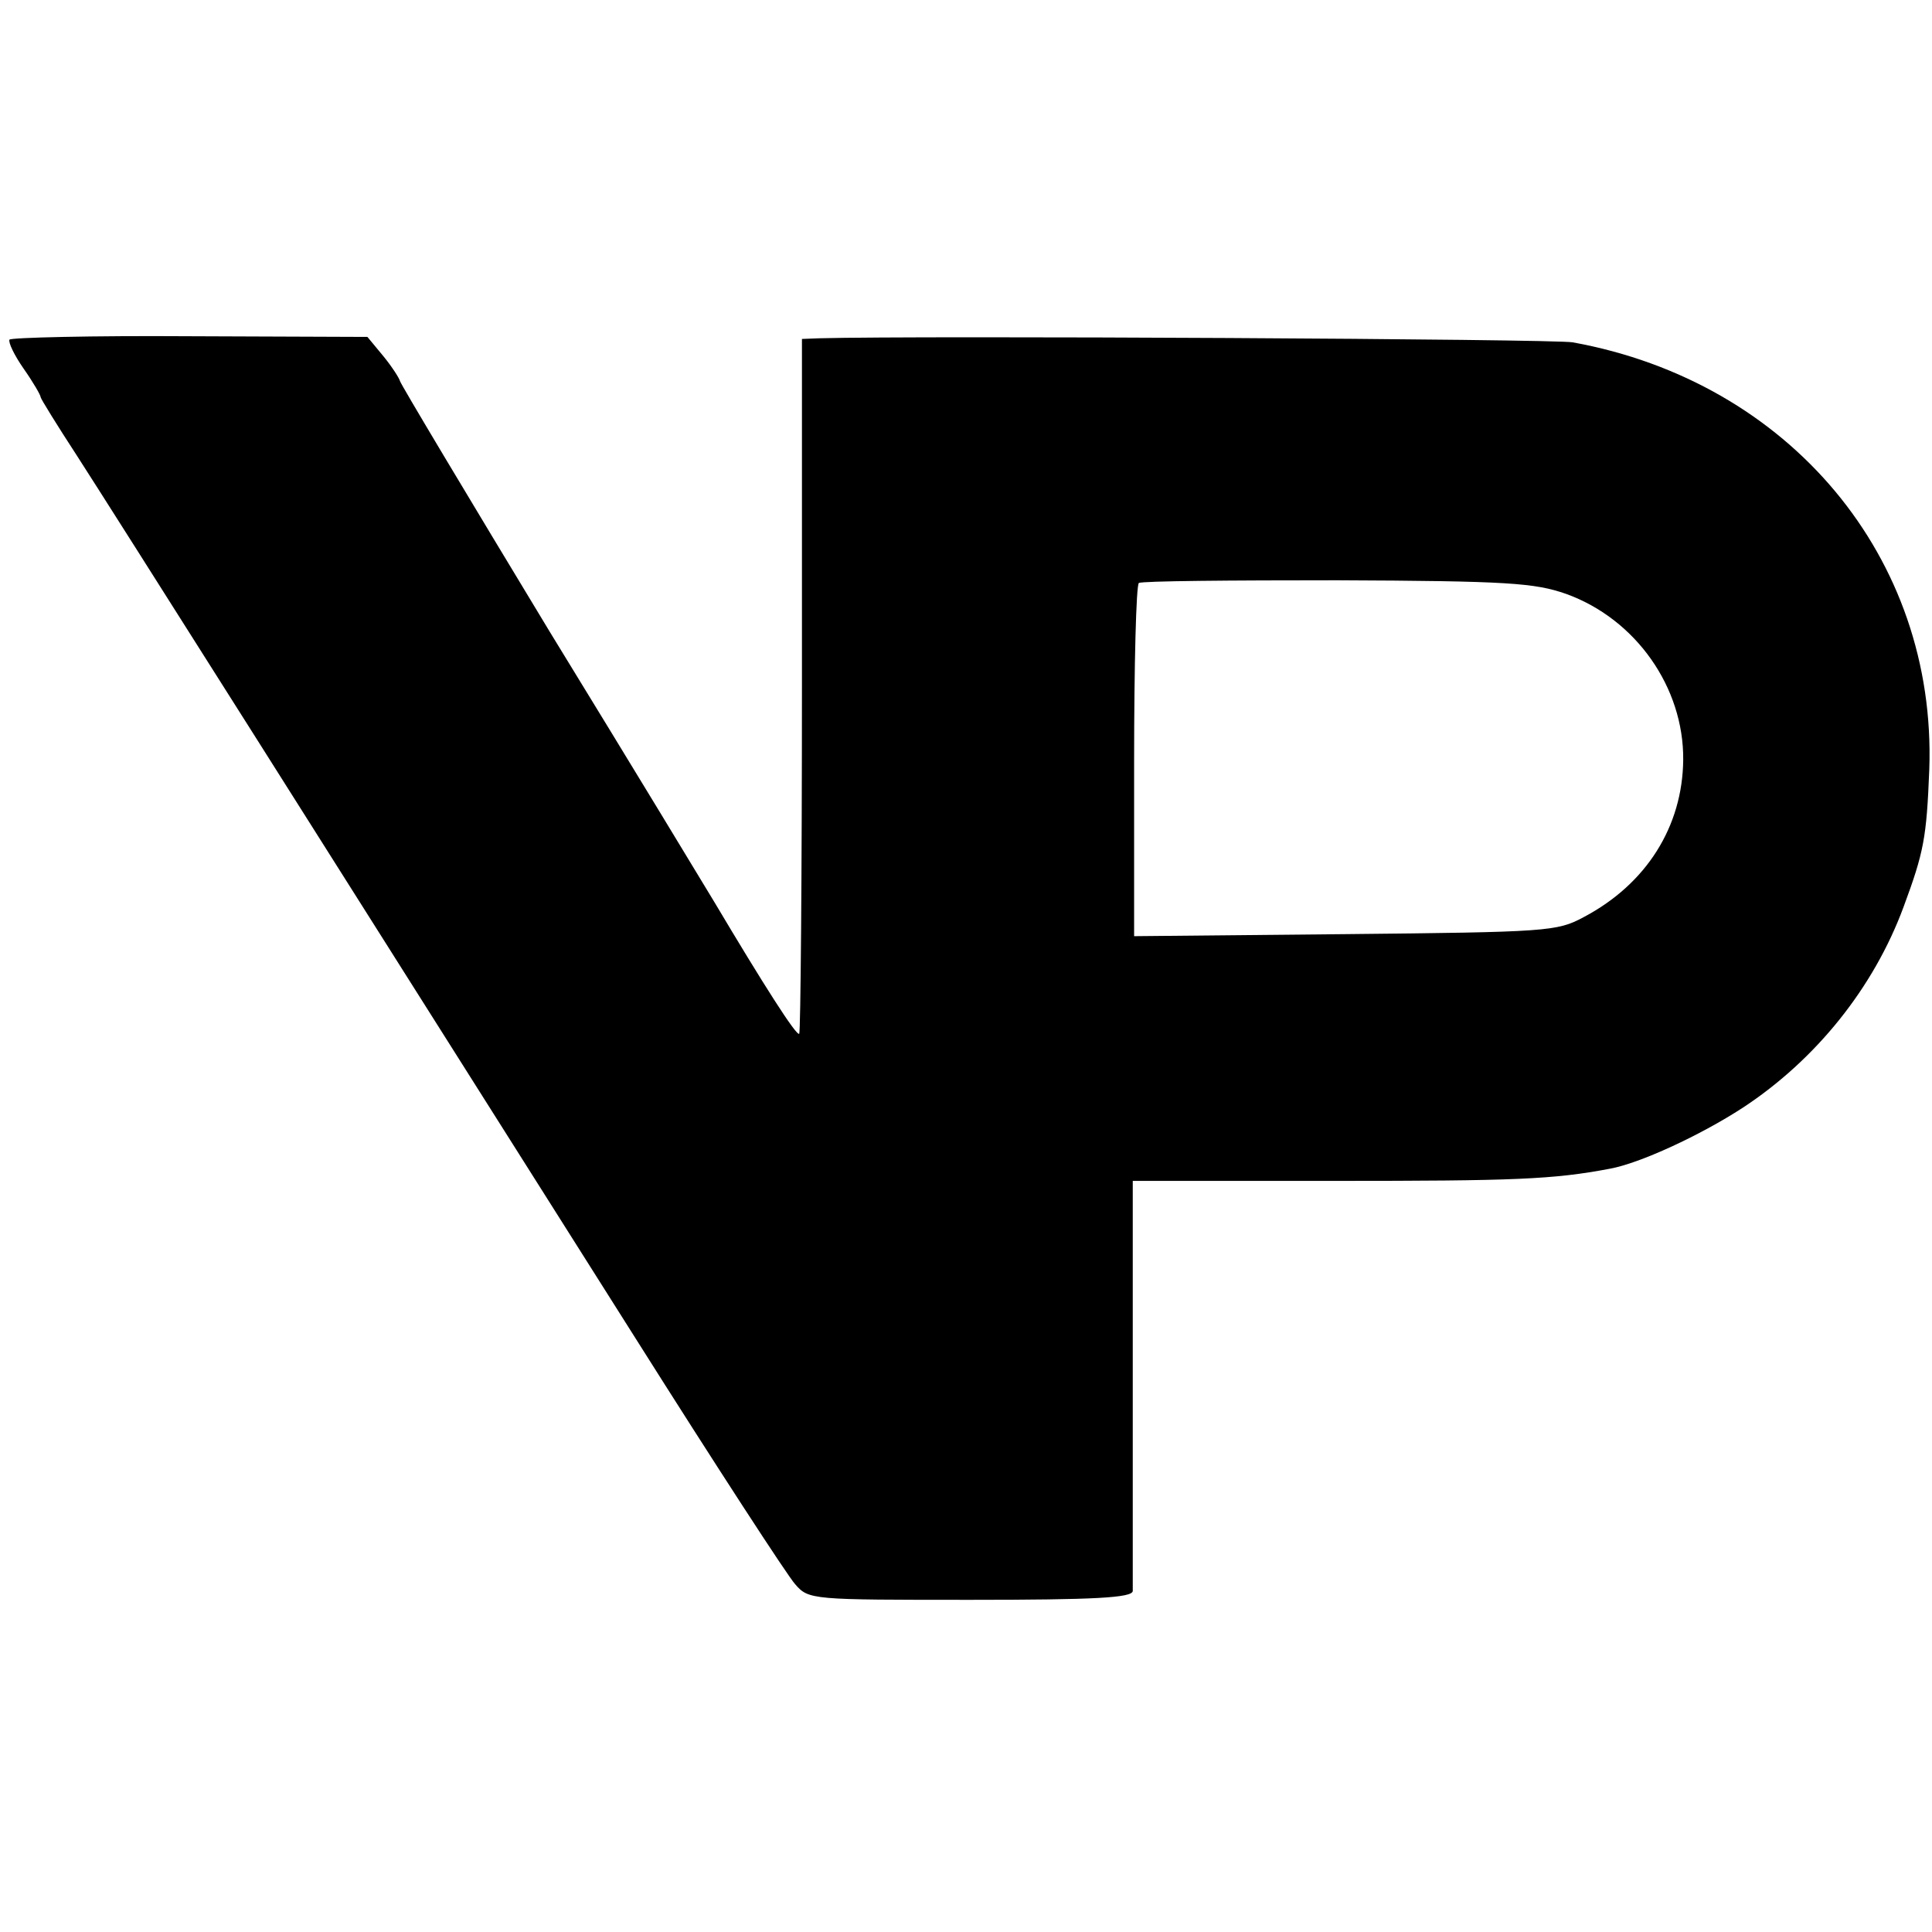 <svg version="1" xmlns="http://www.w3.org/2000/svg" width="380" height="380" viewBox="0 0 285 285"><path d="M1.4 50.1c-.2.4.7 2.3 2.1 4.3 1.4 2 2.5 3.9 2.5 4.2 0 .2 2.4 4.1 5.4 8.7 5.1 7.9 37.6 59.3 82.4 130.2 11.8 18.7 22.4 35 23.5 36.2 2 2.3 2.4 2.3 25.9 2.3 18.3 0 23.8-.3 23.9-1.3v-60.5h29.8c26.4 0 32.2-.2 40.6-1.8 4.4-.8 13.3-4.9 19.6-9 10.8-7.1 19.3-17.7 23.7-29.6 3-8.1 3.4-10.2 3.8-20.3 1.1-31.2-20.6-57.2-52.6-63-2.6-.5-96-1-111.1-.6l-2.6.1v51c0 28.1-.2 51.2-.4 51.5-.4.4-5.3-7.3-12.5-19.4-1.2-2-12.1-20-24.3-39.9C69 73.2 59 56.5 59 56.2c-.1-.4-1.1-2-2.4-3.6l-2.4-2.9-26.2-.1c-14.4-.1-26.4.2-26.6.5zM231 87.6c10.3 3.7 17.4 13.8 17.3 24.5-.1 9.8-5.4 18.3-14.7 23.2-3.9 2.1-5.3 2.2-35.2 2.5l-31.1.3v-25.8c0-14.2.3-26 .7-26.3.5-.3 13.6-.4 29.3-.4 25.2.1 29.1.4 33.7 2z"/></svg>